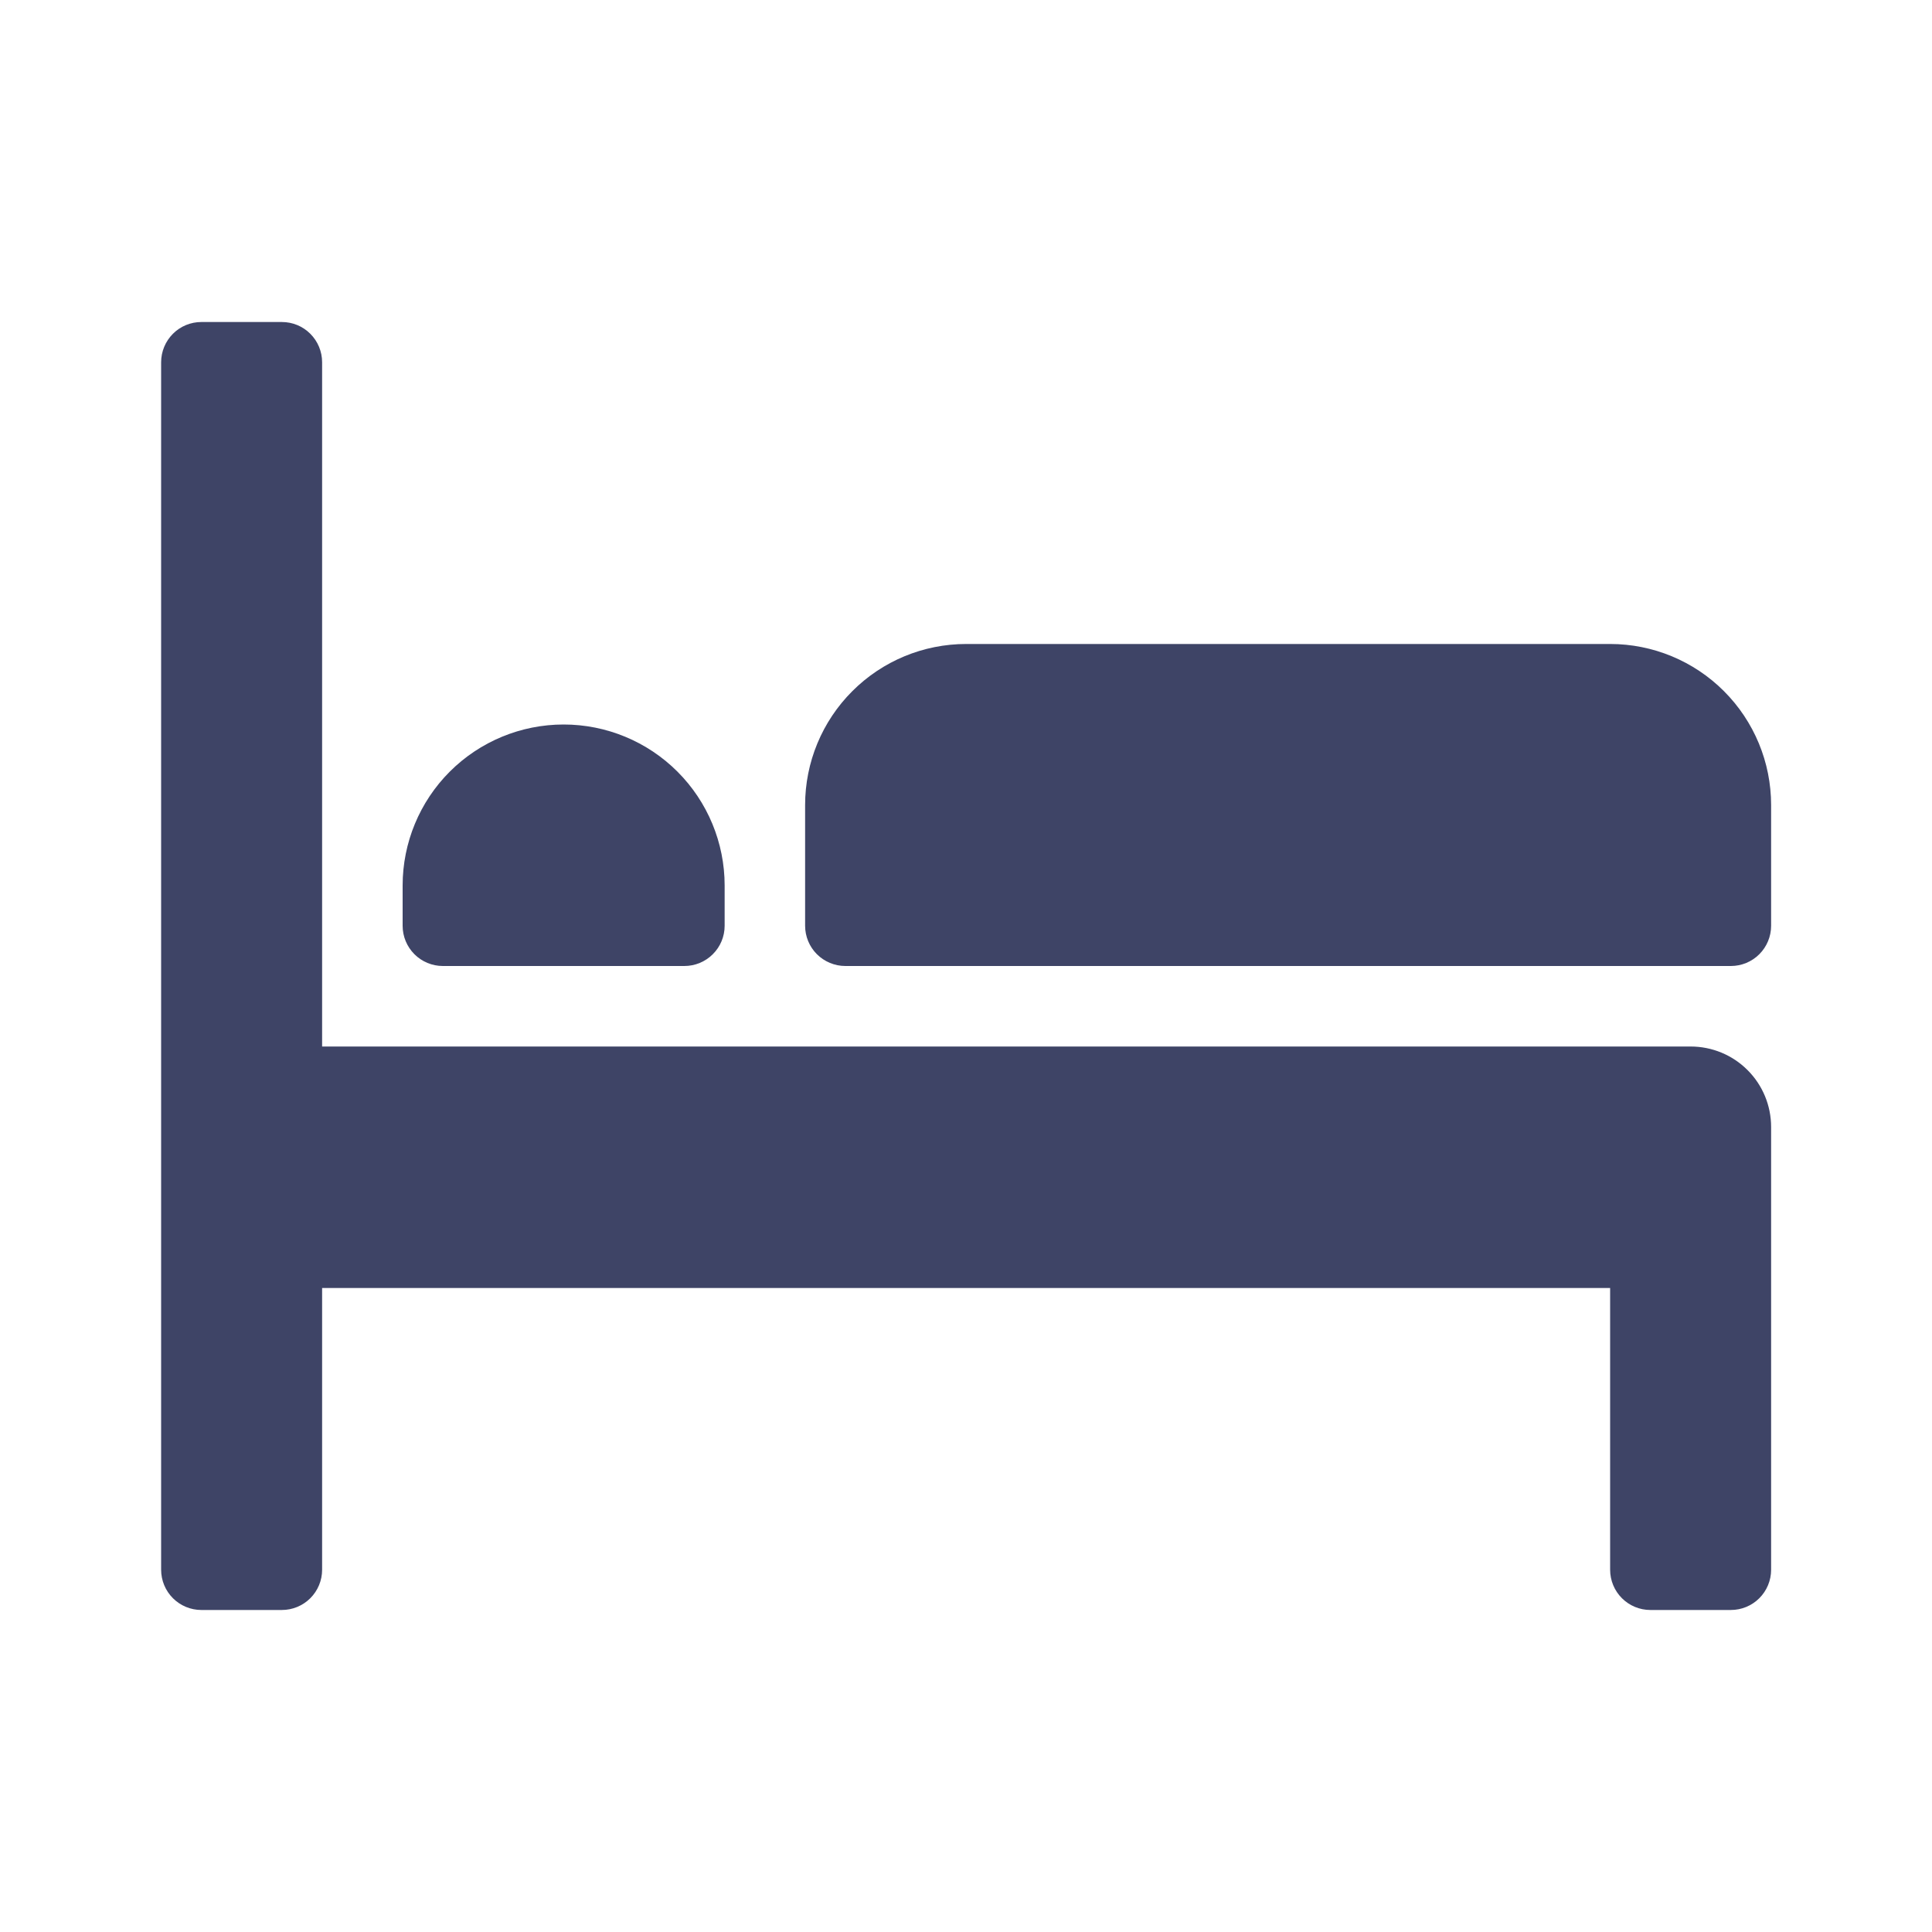 <?xml version="1.0" encoding="UTF-8" standalone="no"?>
<svg width="40" height="40" viewBox="0 0 40 40" fill="none" xmlns="http://www.w3.org/2000/svg">
<path d="M36.669 32.5C36.669 32.721 36.581 32.933 36.425 33.089C36.269 33.245 36.057 33.333 35.836 33.333H34.169C33.948 33.333 33.736 33.245 33.58 33.089C33.424 32.933 33.336 32.721 33.336 32.5V26.667H6.669V32.5C6.669 32.721 6.581 32.933 6.425 33.089C6.269 33.245 6.057 33.333 5.836 33.333H4.169C3.948 33.333 3.736 33.245 3.58 33.089C3.424 32.933 3.336 32.721 3.336 32.5V7.5C3.336 7.279 3.424 7.067 3.58 6.911C3.736 6.754 3.948 6.667 4.169 6.667H5.836C6.057 6.667 6.269 6.754 6.425 6.911C6.581 7.067 6.669 7.279 6.669 7.5V21.667H35.003C35.445 21.667 35.869 21.842 36.181 22.155C36.494 22.467 36.669 22.891 36.669 23.333V32.5ZM33.336 13.333H20.003C19.119 13.333 18.271 13.684 17.646 14.31C17.02 14.935 16.669 15.783 16.669 16.667V19.167C16.669 19.388 16.757 19.6 16.913 19.756C17.07 19.912 17.282 20 17.503 20H35.836C36.057 20 36.269 19.912 36.425 19.756C36.581 19.6 36.669 19.388 36.669 19.167V16.667C36.669 15.783 36.318 14.935 35.693 14.31C35.068 13.684 34.22 13.333 33.336 13.333V13.333ZM9.169 20H14.169C14.39 20 14.602 19.912 14.758 19.756C14.915 19.6 15.003 19.388 15.003 19.167V18.333C15.003 17.449 14.651 16.601 14.026 15.976C13.401 15.351 12.553 15 11.669 15C10.785 15 9.937 15.351 9.312 15.976C8.687 16.601 8.336 17.449 8.336 18.333V19.167C8.336 19.388 8.424 19.6 8.58 19.756C8.736 19.912 8.948 20 9.169 20Z" fill="#3E4466"/>
</svg>
